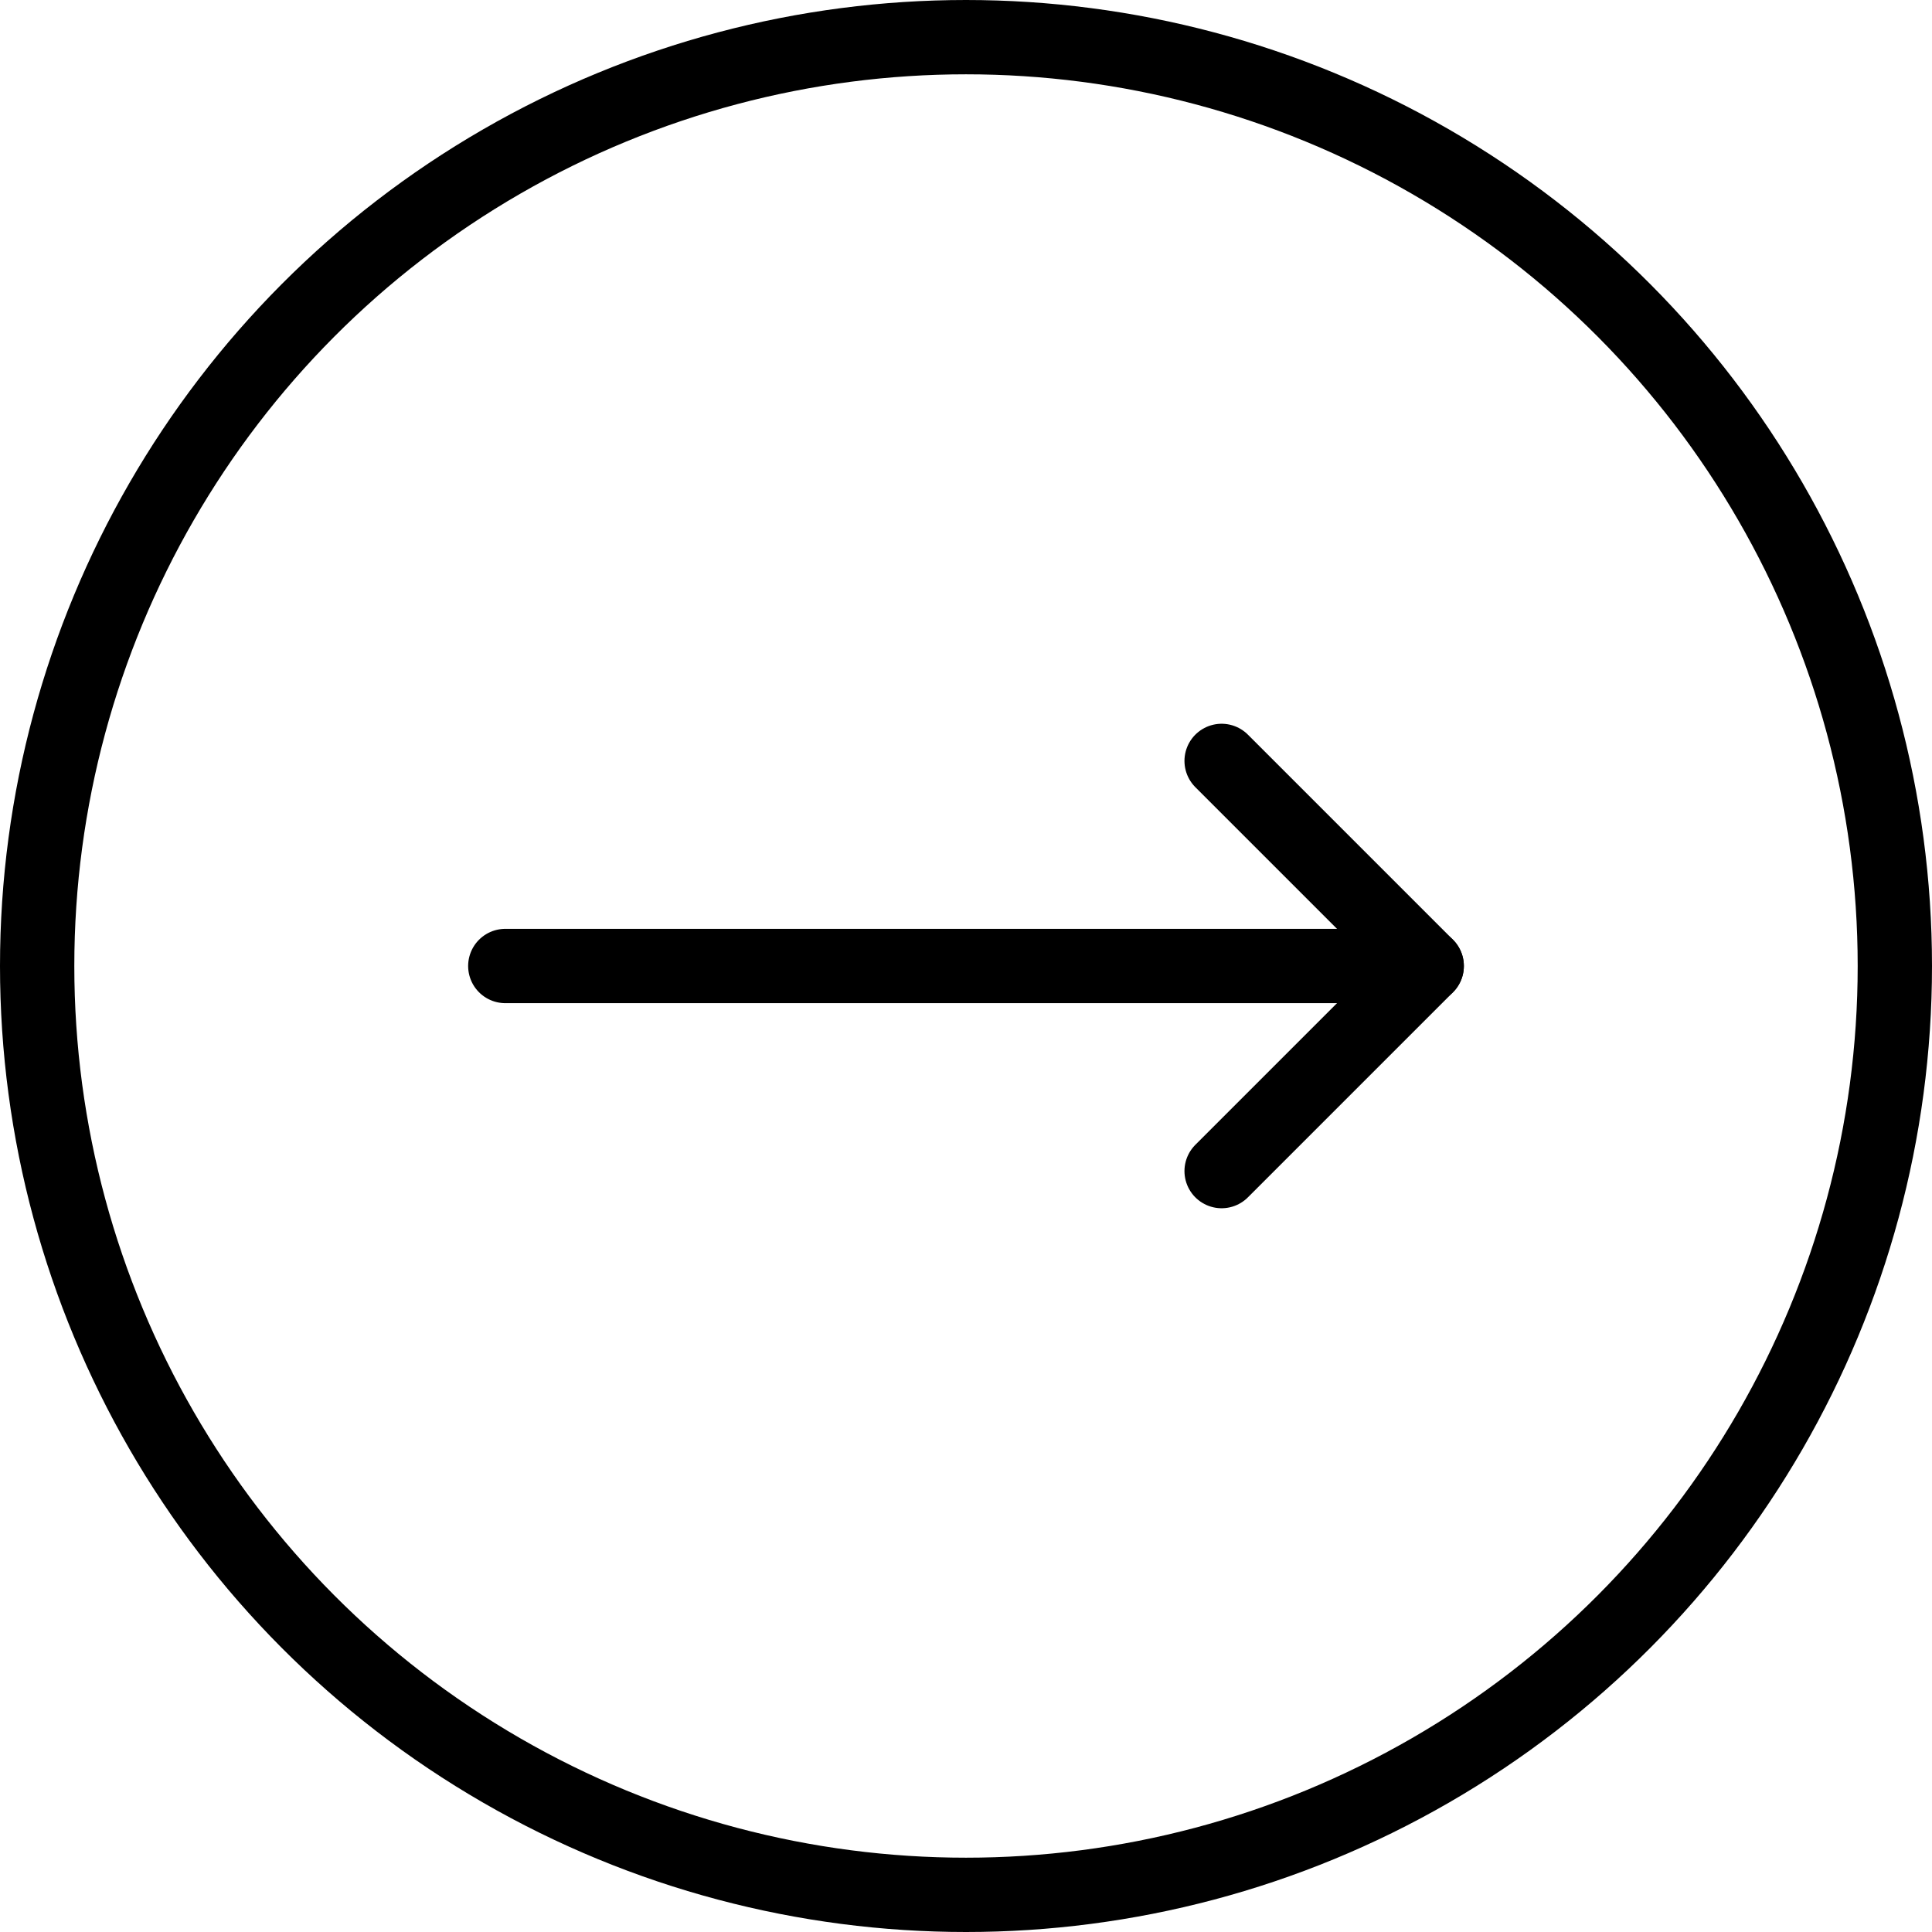 <?xml version="1.0" encoding="UTF-8"?><svg id="uuid-b246c600-afa3-43e1-827c-487cf7d694b4" xmlns="http://www.w3.org/2000/svg" viewBox="0 0 26 26"><defs><style>.uuid-63474408-b518-4552-a11c-64e4136e4dbb{fill:none;stroke:#000;stroke-linecap:round;stroke-linejoin:round;}</style></defs><g id="uuid-01f5b2a5-9a23-4508-8e02-a4ae3b77b559"><line class="uuid-63474408-b518-4552-a11c-64e4136e4dbb" x1="6.8" y1="13" x2="19.2" y2="13"/><polyline class="uuid-63474408-b518-4552-a11c-64e4136e4dbb" points="16.44 10.24 19.2 13 16.44 15.76"/><circle class="uuid-63474408-b518-4552-a11c-64e4136e4dbb" cx="13" cy="13" r="12.5"/></g></svg>